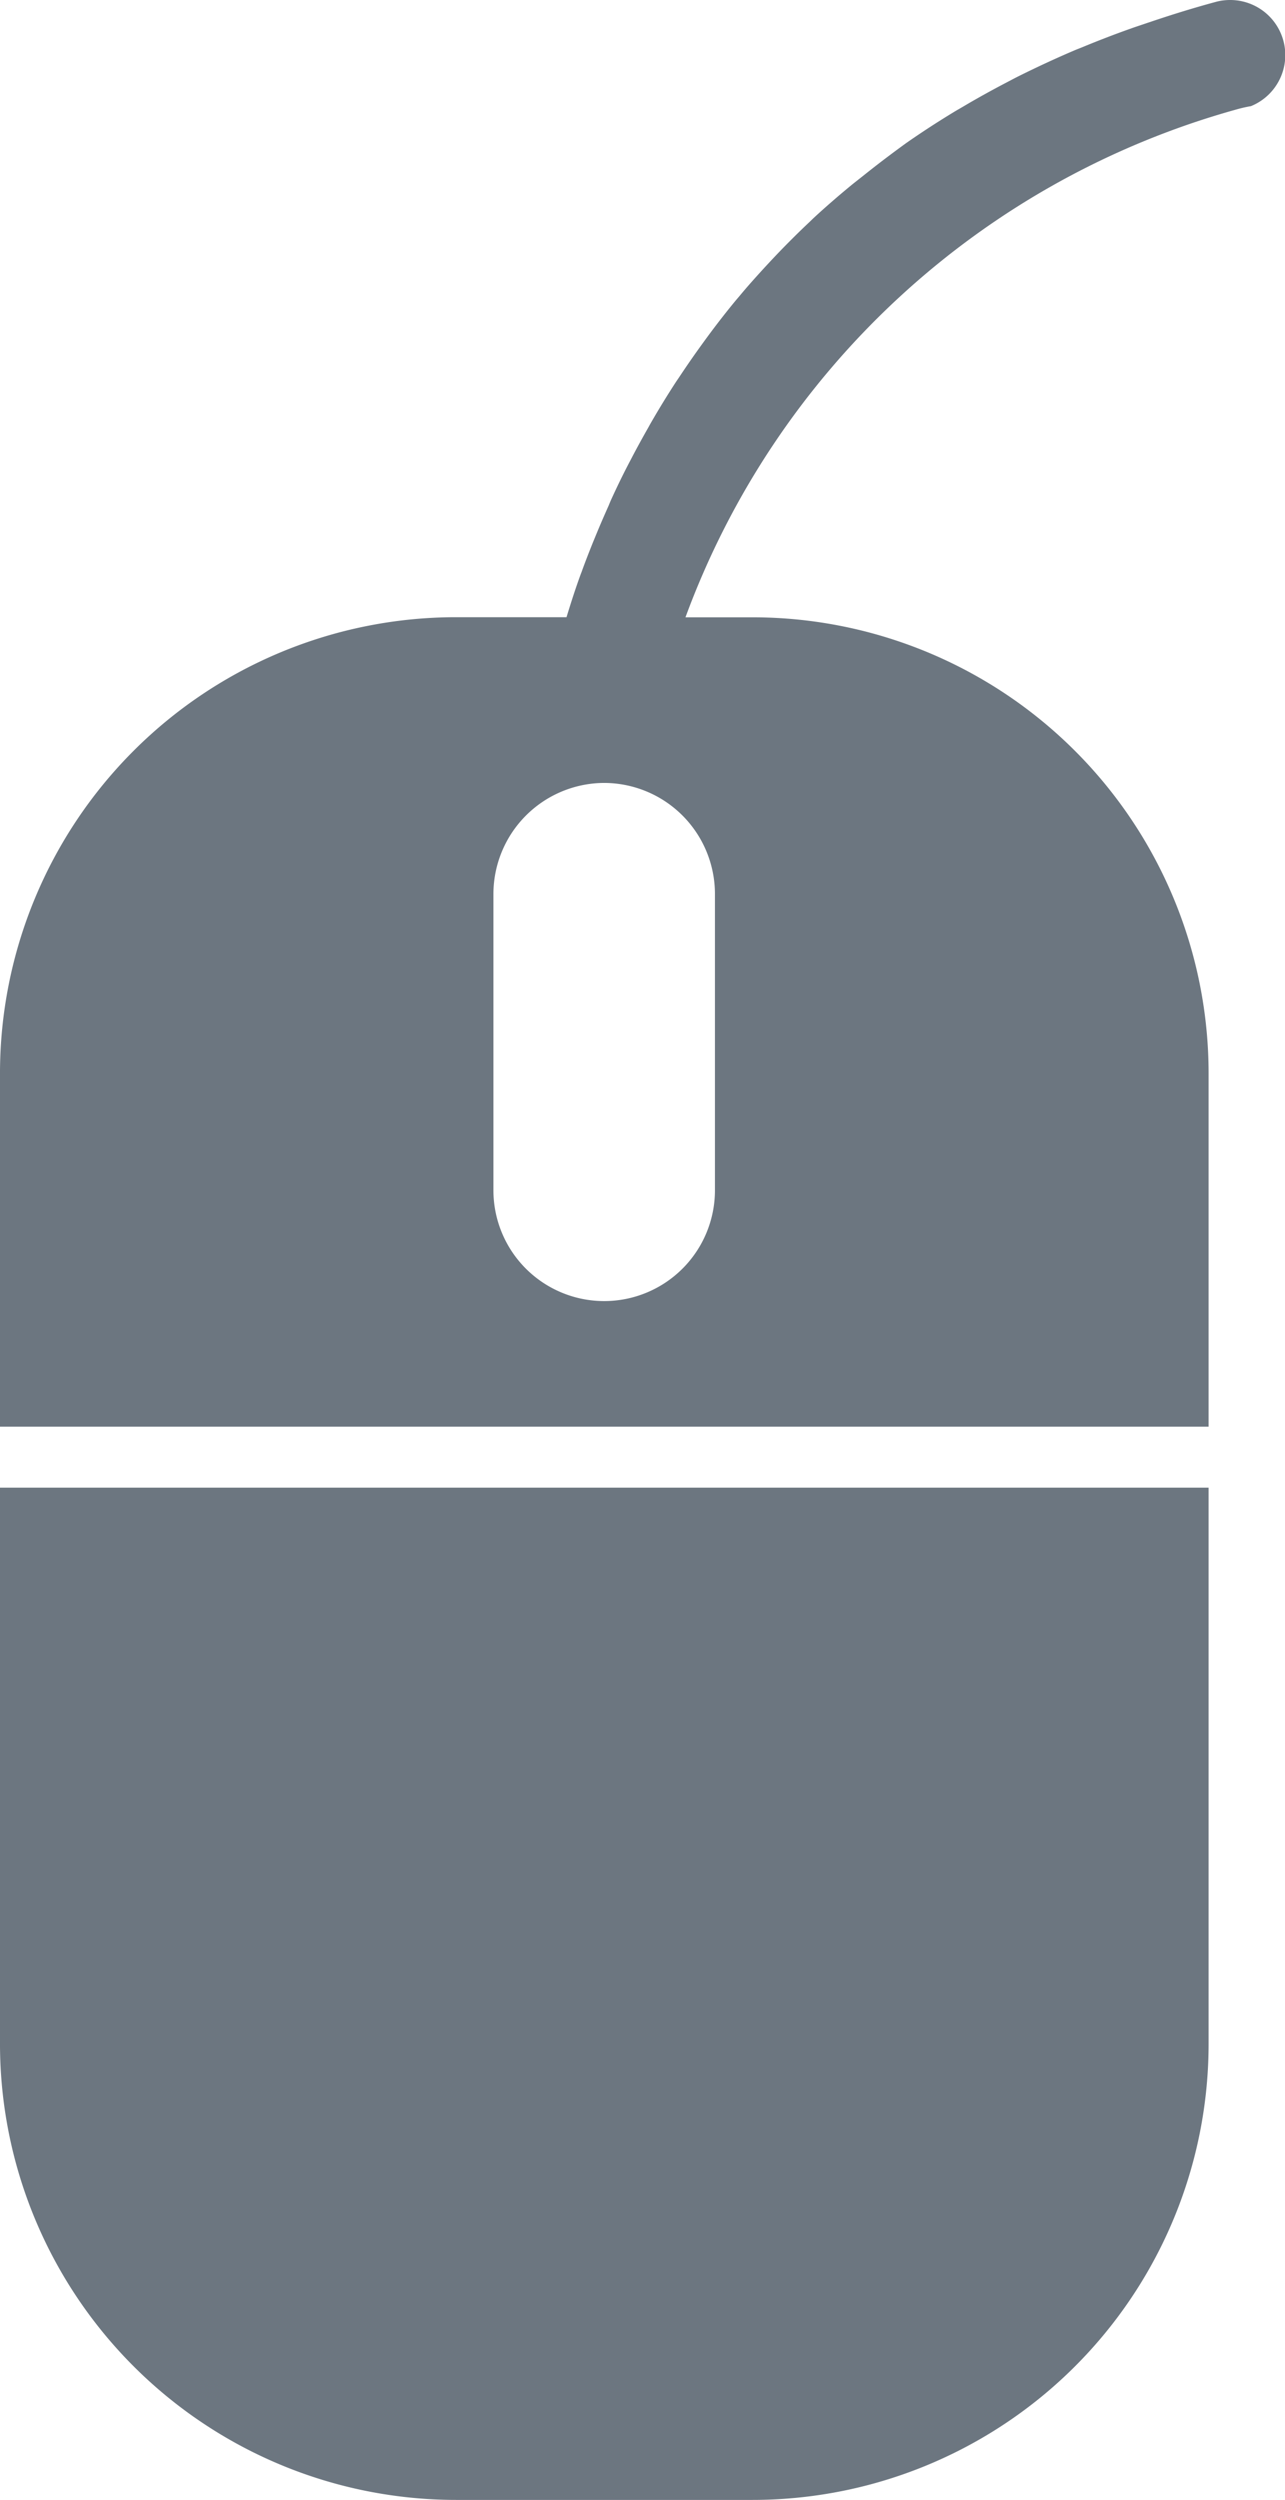 <svg xmlns="http://www.w3.org/2000/svg" xmlns:xlink="http://www.w3.org/1999/xlink" width="45.293" height="88.102" viewBox="0 0 45.293 88.102"><defs><clipPath id="clip-path"><rect id="Rechteck_229" data-name="Rechteck 229" width="45.293" height="88.102" fill="#6c7680"></rect></clipPath></defs><g id="Gruppe_816" data-name="Gruppe 816" transform="translate(0)"><g id="Gruppe_202" data-name="Gruppe 202" transform="translate(0 0)" clip-path="url(#clip-path)"><path id="Pfad_454" data-name="Pfad 454" d="M43.348,0A1.982,1.982,0,0,0,42.9.054c-.793.213-1.553.449-2.3.7-.2.067-.4.135-.594.2q-.932.327-1.81.69c-.11.047-.224.088-.333.135-.674.287-1.319.589-1.947.9-.159.079-.312.162-.467.243-.5.262-.989.532-1.462.812-.132.078-.269.154-.4.235q-.849.517-1.636,1.066c-.109.078-.213.155-.318.232Q31,5.734,30.4,6.215c-.127.1-.254.2-.379.3-.472.389-.929.784-1.363,1.187l-.13.126c-.393.37-.769.745-1.131,1.123-.107.112-.214.226-.318.338-.353.381-.7.765-1.02,1.151l-.1.117c-.353.426-.684.852-1,1.28-.085.115-.166.227-.248.34-.255.353-.5.707-.733,1.057-.056.087-.117.171-.173.258q-.411.633-.776,1.261c-.059.1-.117.2-.174.306-.193.338-.375.671-.549,1-.055.107-.113.214-.167.319-.208.4-.4.8-.584,1.2-.036.079-.068.156-.1.236-.146.327-.286.647-.417.965-.047.112-.092.224-.138.334-.144.359-.282.712-.405,1.056l-.018.045v0c-.2.542-.359,1.048-.509,1.537H16.075A16.077,16.077,0,0,0,0,37.829v12.45H42.6V37.829A16.075,16.075,0,0,0,26.525,21.755H24.161A28.941,28.941,0,0,1,43.551,3.866a5.029,5.029,0,0,1,.522-.122l.012,0A1.942,1.942,0,0,0,43.348,0M25.2,31.5V41.948a3.9,3.9,0,0,1-7.808,0V31.492a3.918,3.918,0,0,1,3.9-3.9H21.3a3.914,3.914,0,0,1,3.9,3.9" transform="translate(0 0)" fill="#6c7680"></path><path id="Pfad_455" data-name="Pfad 455" d="M0,67.212A16.078,16.078,0,0,0,16.075,83.285H26.524A16.074,16.074,0,0,0,42.6,67.212v-19.6H0Z" transform="translate(0 4.816)" fill="#6c7680"></path></g></g></svg>